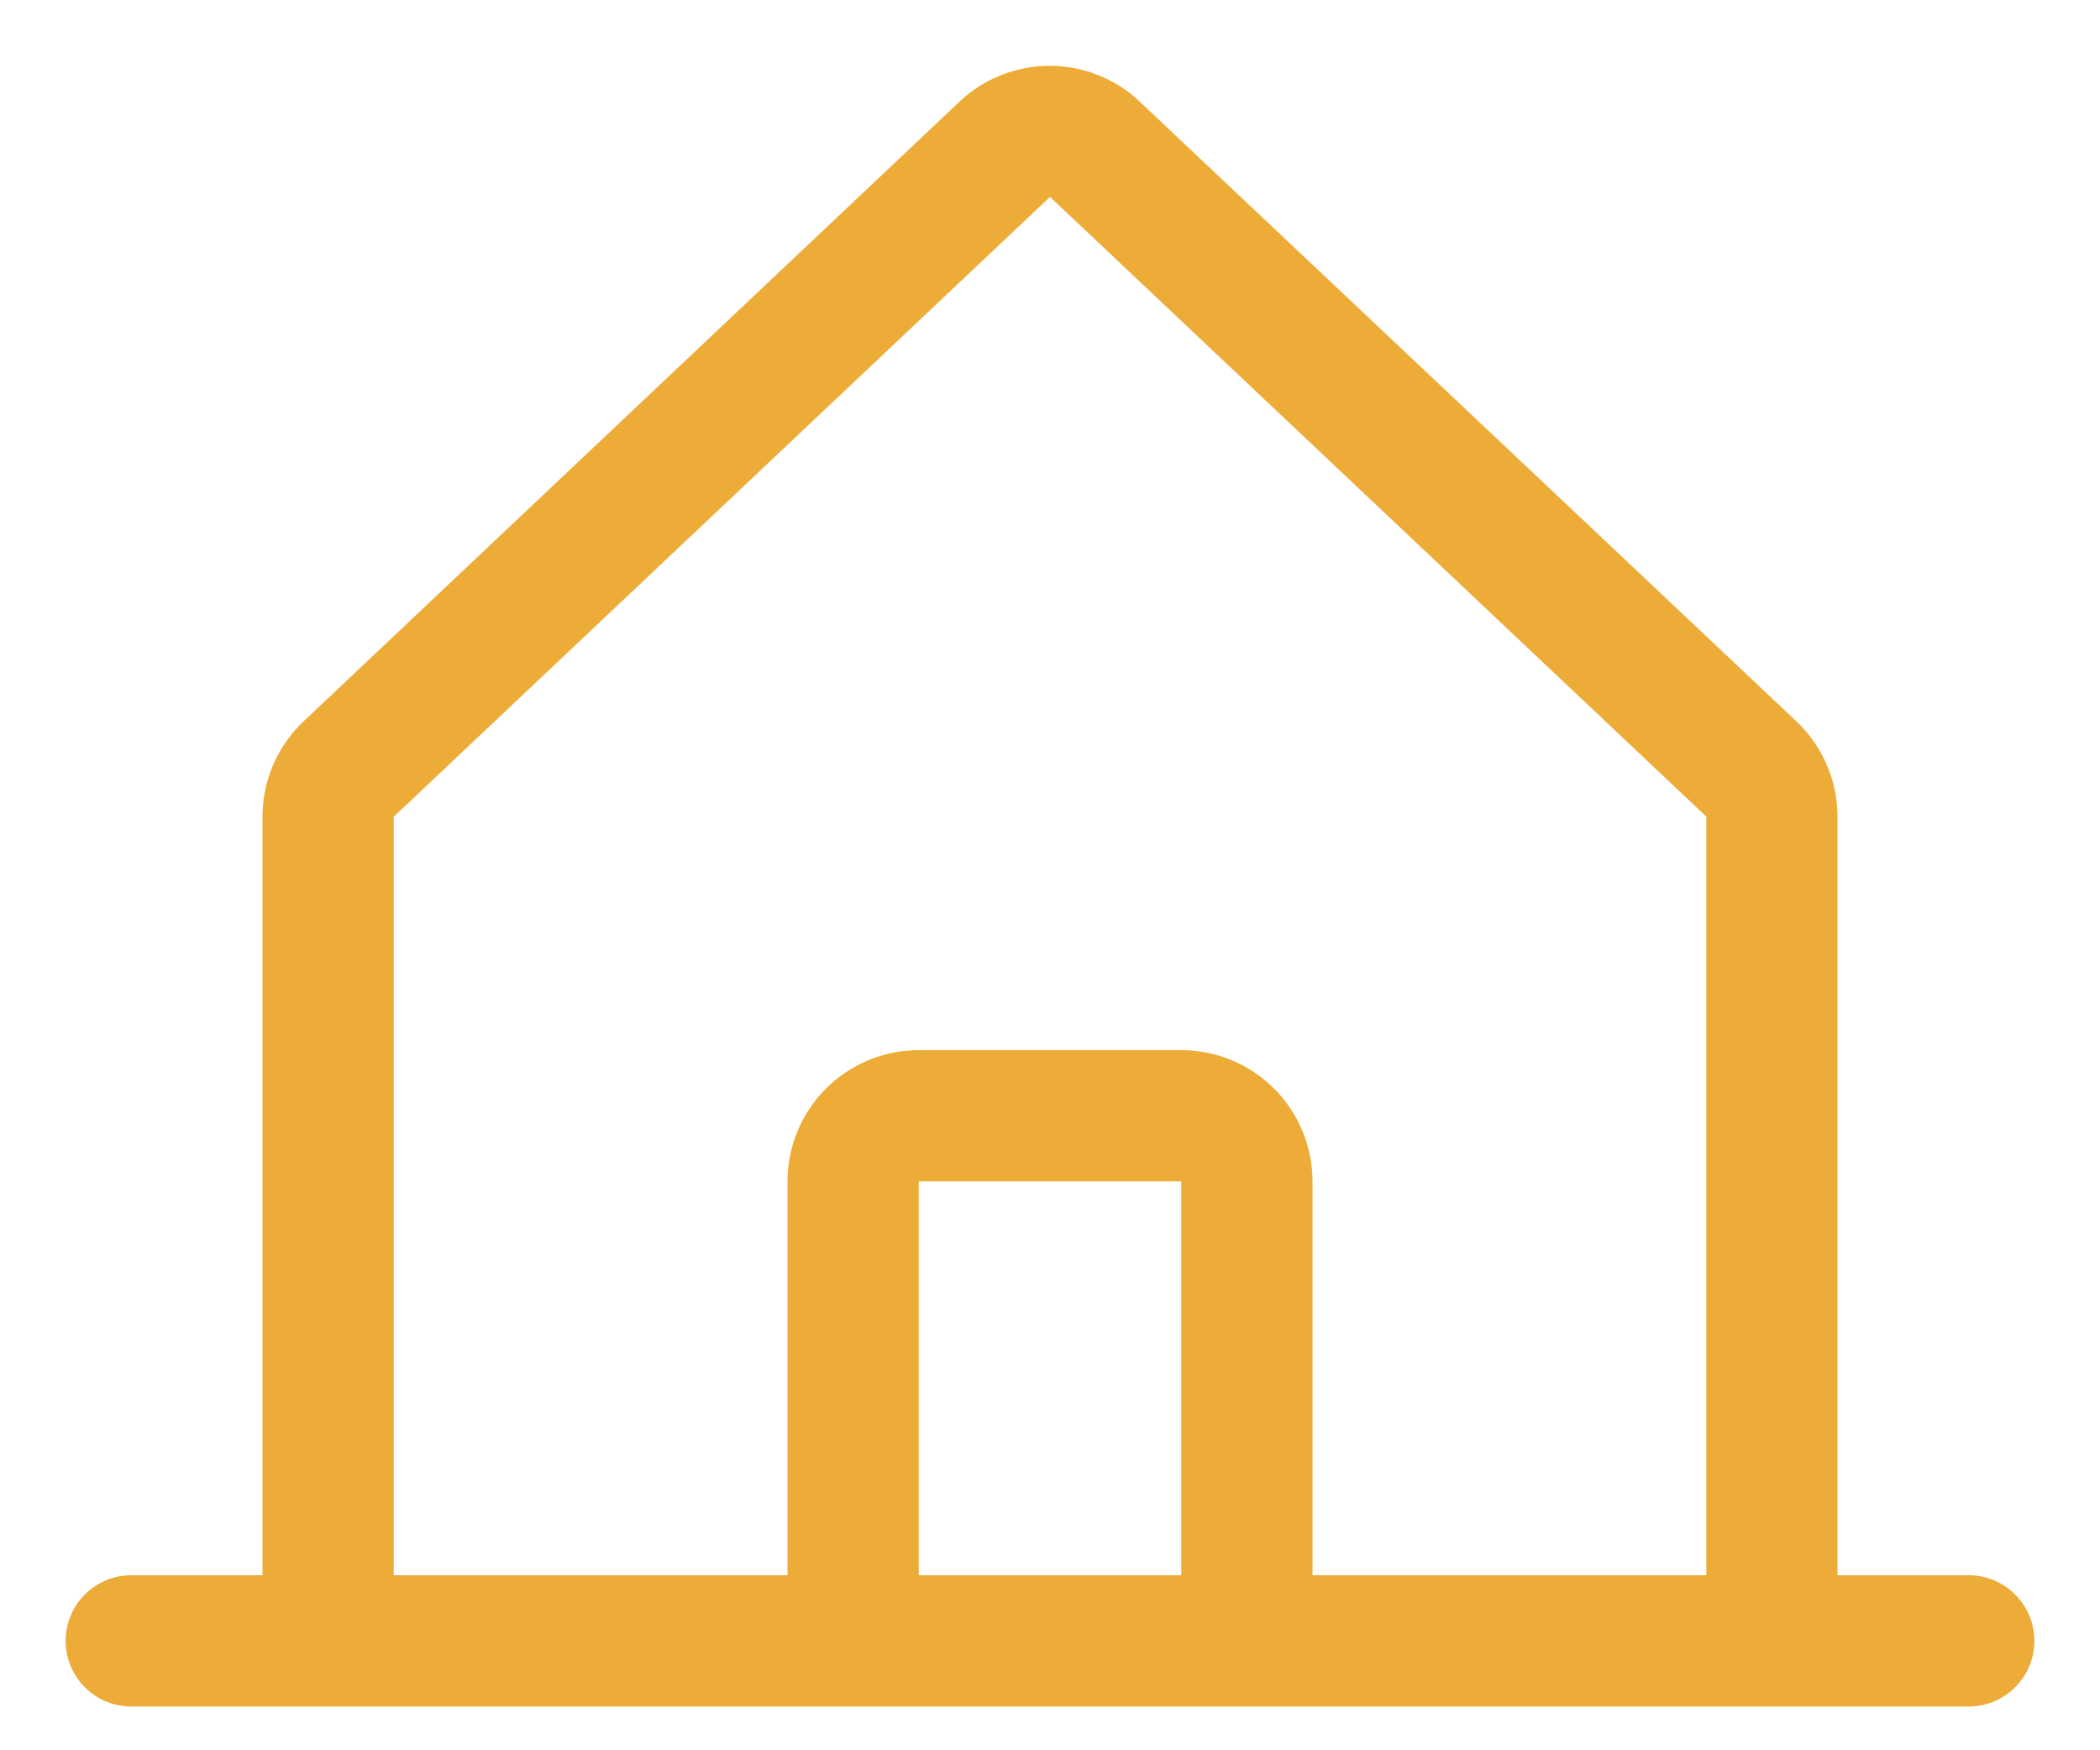 <svg width="24" height="20" viewBox="0 0 24 20" fill="none" xmlns="http://www.w3.org/2000/svg">
<path d="M22.5 18H21V9.333C21 9.125 20.957 8.92 20.873 8.73C20.79 8.54 20.668 8.369 20.515 8.228L13.015 1.152C13.012 1.149 13.008 1.146 13.005 1.142C12.729 0.891 12.369 0.752 11.996 0.752C11.623 0.752 11.263 0.891 10.987 1.142L10.976 1.152L3.485 8.228C3.332 8.369 3.21 8.54 3.126 8.73C3.043 8.92 3 9.125 3 9.333V18H1.5C1.301 18 1.11 18.079 0.97 18.22C0.829 18.36 0.75 18.551 0.75 18.75C0.75 18.949 0.829 19.14 0.97 19.28C1.11 19.421 1.301 19.5 1.5 19.5H22.5C22.699 19.5 22.89 19.421 23.03 19.28C23.171 19.14 23.25 18.949 23.25 18.75C23.25 18.551 23.171 18.36 23.03 18.22C22.89 18.079 22.699 18 22.5 18ZM4.5 9.333L4.51 9.323L12 2.25L19.491 9.322L19.501 9.331V18H15V13.5C15 13.102 14.842 12.721 14.561 12.439C14.279 12.158 13.898 12 13.5 12H10.5C10.102 12 9.721 12.158 9.439 12.439C9.158 12.721 9 13.102 9 13.5V18H4.5V9.333ZM13.5 18H10.5V13.5H13.5V18Z" fill="#EDAB38"/>
</svg>
